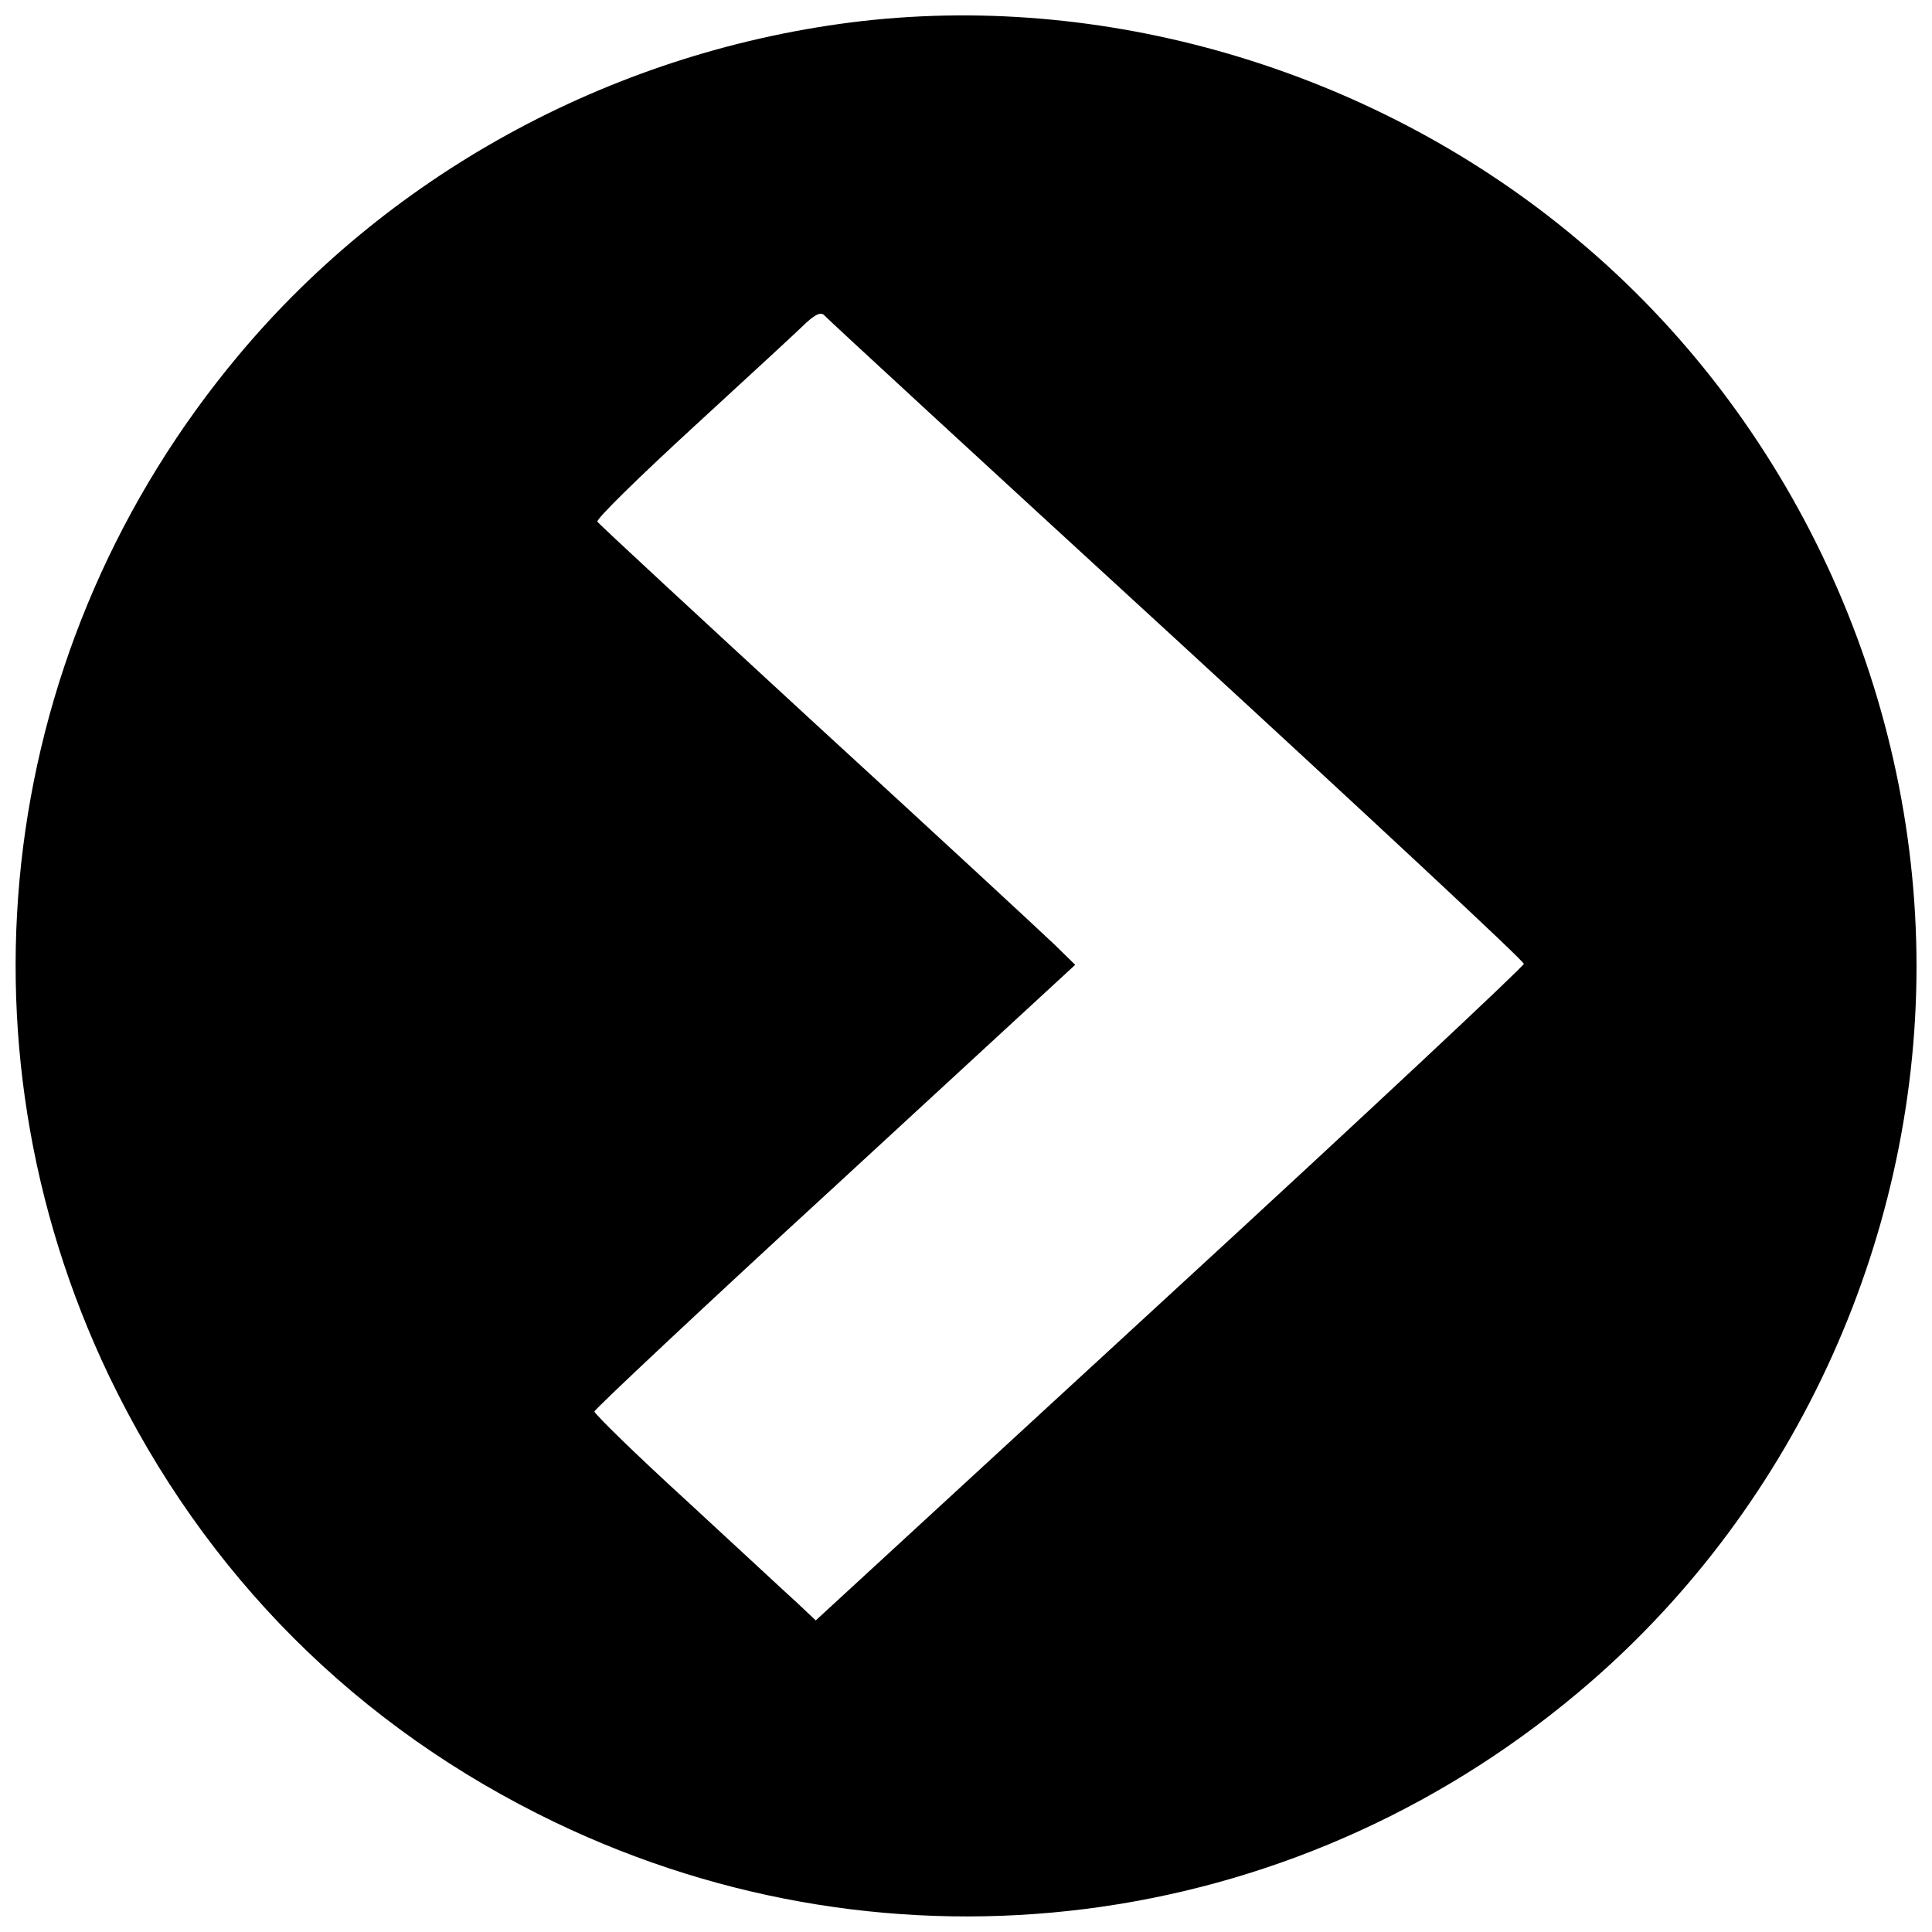 <?xml version="1.0" encoding="UTF-8"?>
<!-- Uploaded to: SVG Find, www.svgrepo.com, Generator: SVG Find Mixer Tools -->
<svg width="800px" height="800px" version="1.1" viewBox="144 144 512 512" xmlns="http://www.w3.org/2000/svg">
 <defs>
  <clipPath id="a">
   <path d="m148.09 148.09h503.81v503.81h-503.81z"/>
  </clipPath>
 </defs>
 <g clip-path="url(#a)">
  <path d="m372.39 149.59c-64.297 7.481-124 39.367-165.07 88.441-63.902 76.238-77.156 181.35-34.379 270.71 25.324 52.621 65.742 93.035 118.23 118.23 89.492 42.91 194.6 29.656 270.84-34.25 56.555-47.238 89.887-118.89 89.887-192.63s-33.328-145.39-89.887-192.63c-52.488-44.09-122.95-65.48-189.61-57.867zm83.457 164.02c50.52 46.453 91.984 85.031 91.984 85.816 0 0.656-42.121 40.152-93.824 87.656l-93.824 86.344-4.723-4.461c-2.625-2.363-15.746-14.566-29.262-27.031-13.648-12.465-24.668-23.227-24.668-23.883 0-0.523 28.738-27.555 63.773-59.707l63.641-58.656-5.641-5.512c-3.148-3.019-31.492-29.262-62.984-58.129-31.492-29-57.605-53.145-58-53.801-0.395-0.656 11.152-11.941 25.719-25.324 14.434-13.254 27.82-25.59 29.656-27.426 2.625-2.363 3.938-2.887 4.856-1.836 0.789 0.918 42.648 39.496 93.297 85.949z"/>
 </g>
</svg>